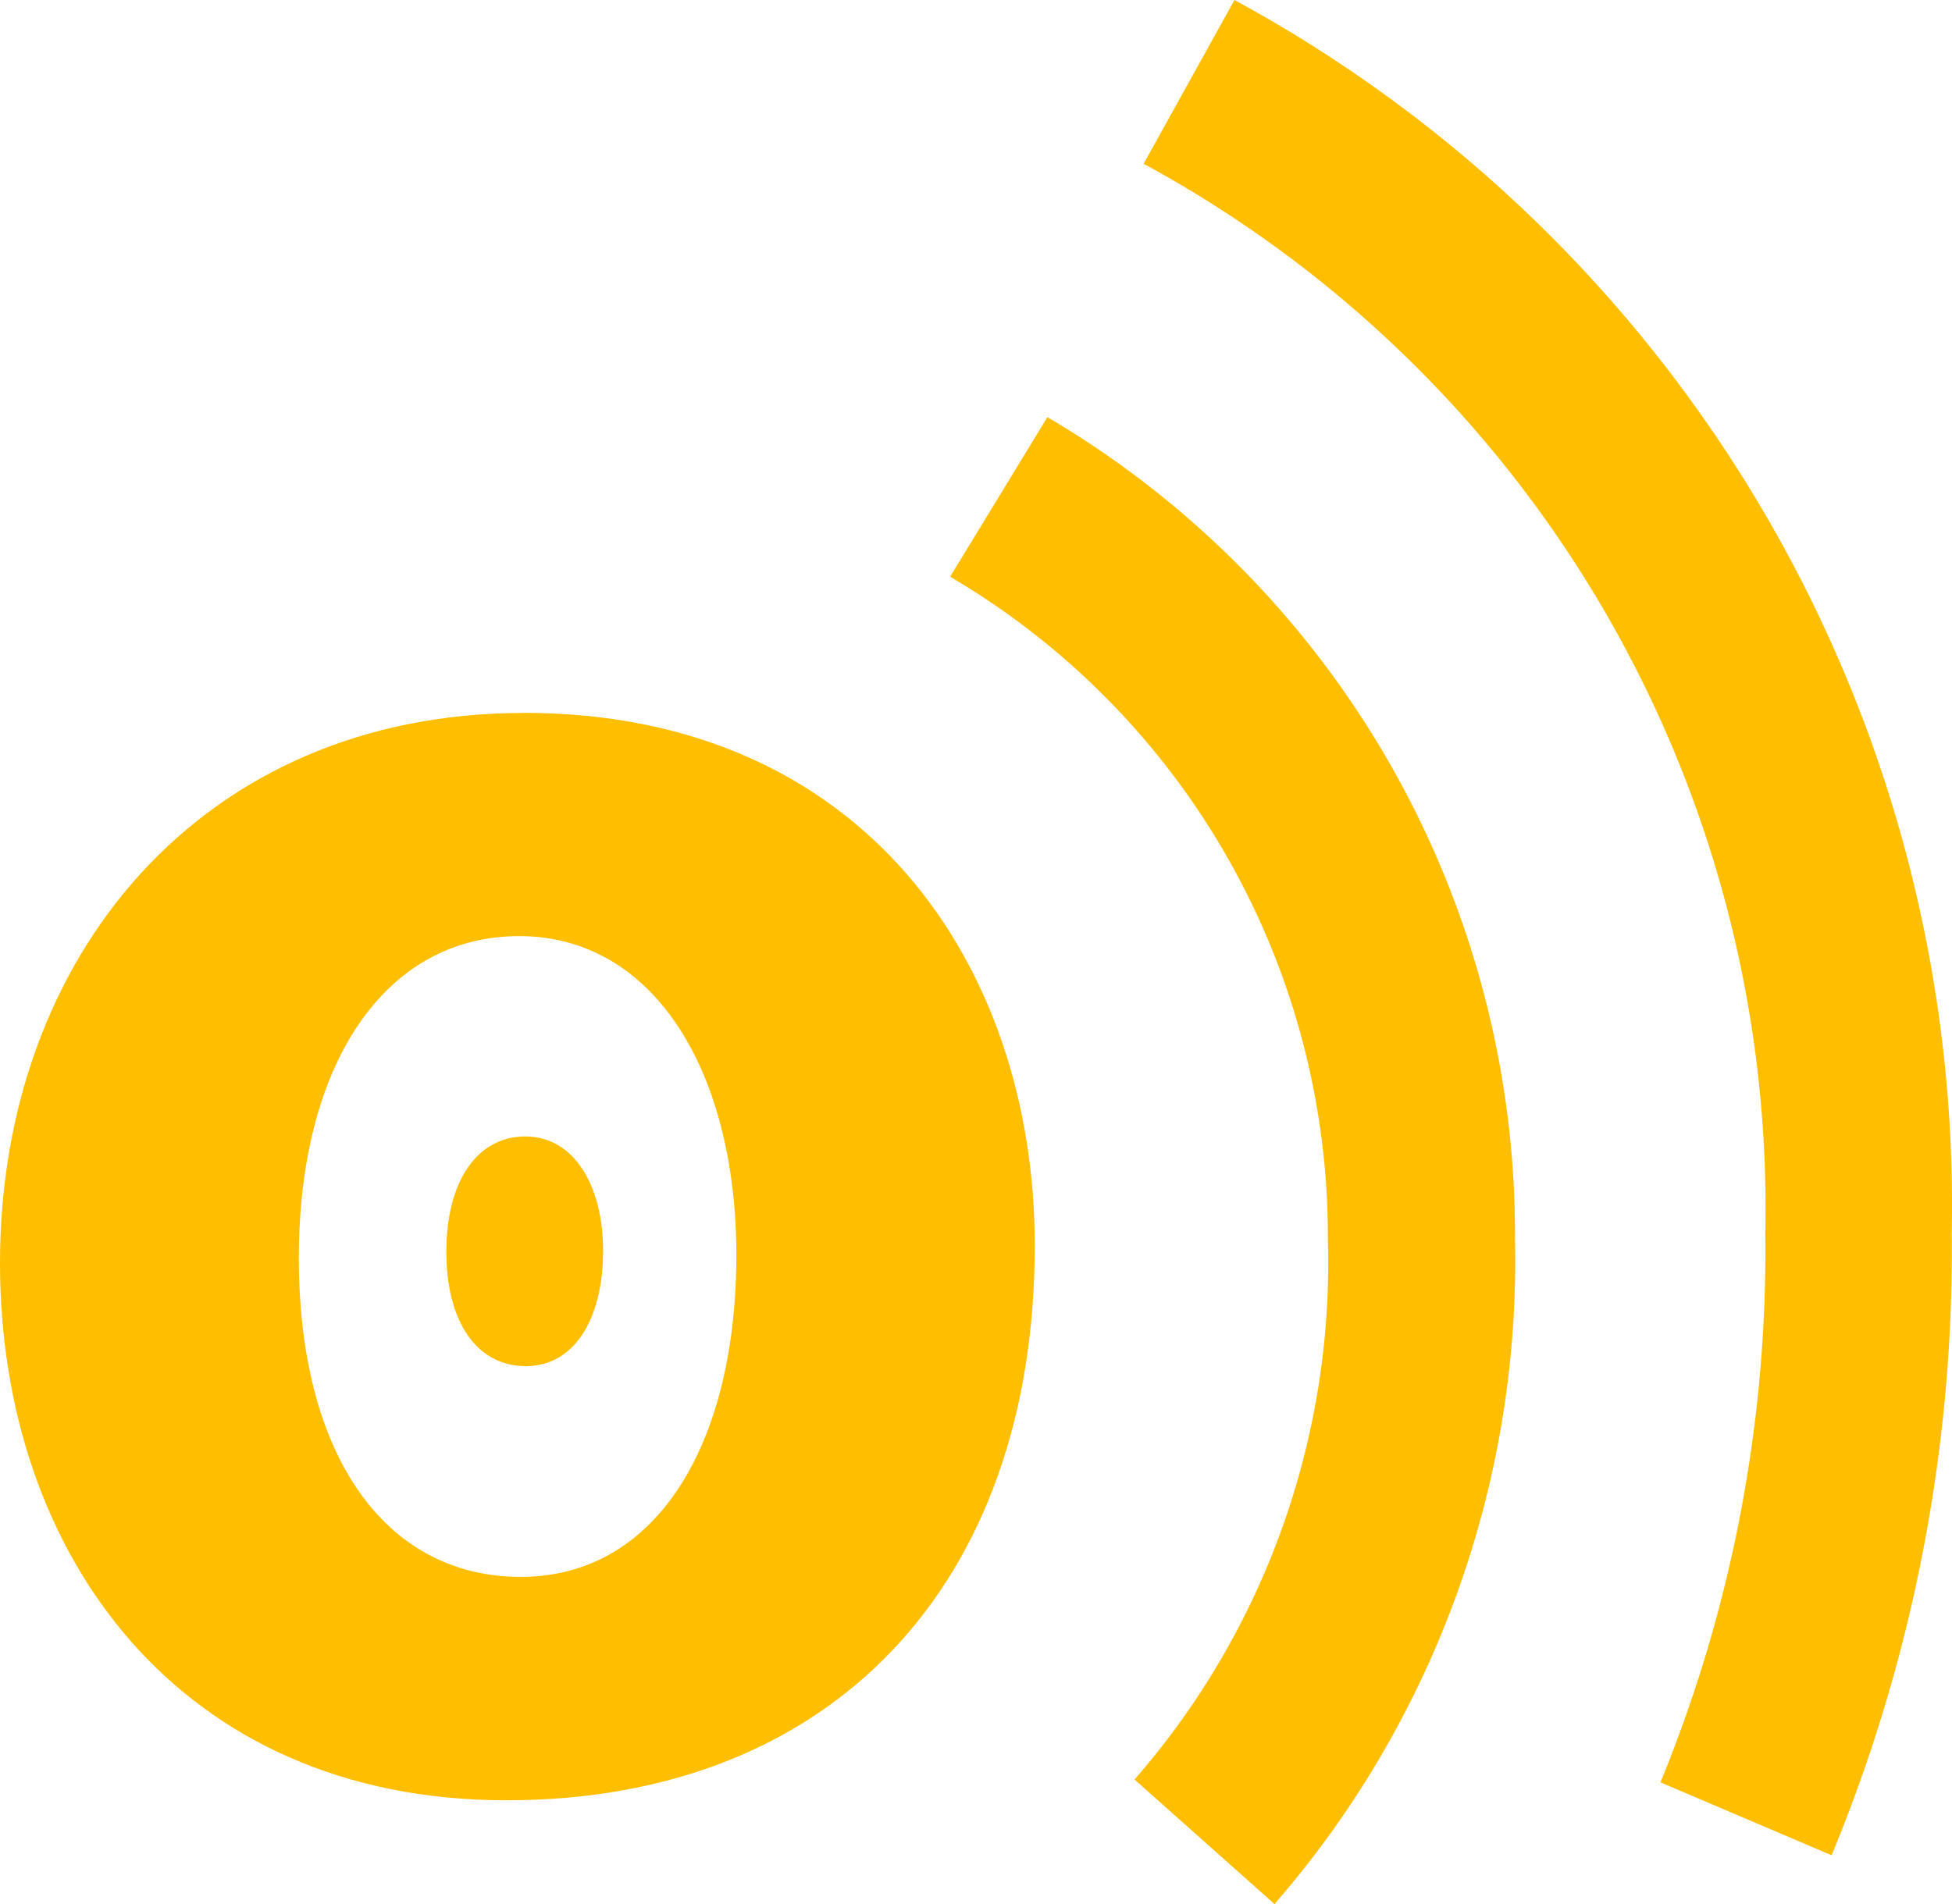 <?xml version="1.0" encoding="UTF-8"?> <svg xmlns="http://www.w3.org/2000/svg" xmlns:xlink="http://www.w3.org/1999/xlink" id="fav-icon" width="22.737" height="22.181" viewBox="0 0 22.737 22.181"><defs><clipPath id="clip-path"><rect id="Rechteck_97" data-name="Rechteck 97" width="22.737" height="22.181" fill="none"></rect></clipPath></defs><g id="Gruppe_283" data-name="Gruppe 283" clip-path="url(#clip-path)"><path id="Pfad_1946" data-name="Pfad 1946" d="M6.119,13.24c.568,0,.906.574.906,1.332,0,.79-.333,1.344-.9,1.344s-.926-.51-.926-1.332.358-1.344.92-1.344" fill="#ffbf00"></path><path id="Pfad_1947" data-name="Pfad 1947" d="M14.843,22.181l-1.628-1.449a9.159,9.159,0,0,0,2.252-6.29,8.913,8.913,0,0,0-4.4-7.723L12.2,4.86a11.049,11.049,0,0,1,5.447,9.582,11.423,11.423,0,0,1-2.8,7.739m6.494-.564-2-.852a16.3,16.3,0,0,0,1.221-6.395A13.844,13.844,0,0,0,13.321,1.908L14.379,0a15.976,15.976,0,0,1,8.355,14.37,18.431,18.431,0,0,1-1.4,7.246" fill="#ffbf00"></path><path id="Pfad_1948" data-name="Pfad 1948" d="M6.047,10.906c1.583,0,2.53,1.6,2.53,3.715,0,2.2-.928,3.75-2.511,3.75s-2.585-1.42-2.585-3.715c0-2.256,1-3.75,2.565-3.75m.054-2.6c-3.75,0-6.1,2.839-6.1,6.408,0,3.4,2.093,6.26,5.9,6.26,3.787,0,6.153-2.511,6.153-6.461,0-3.277-2-6.208-5.953-6.208" fill="#ffbf00"></path></g></svg> 